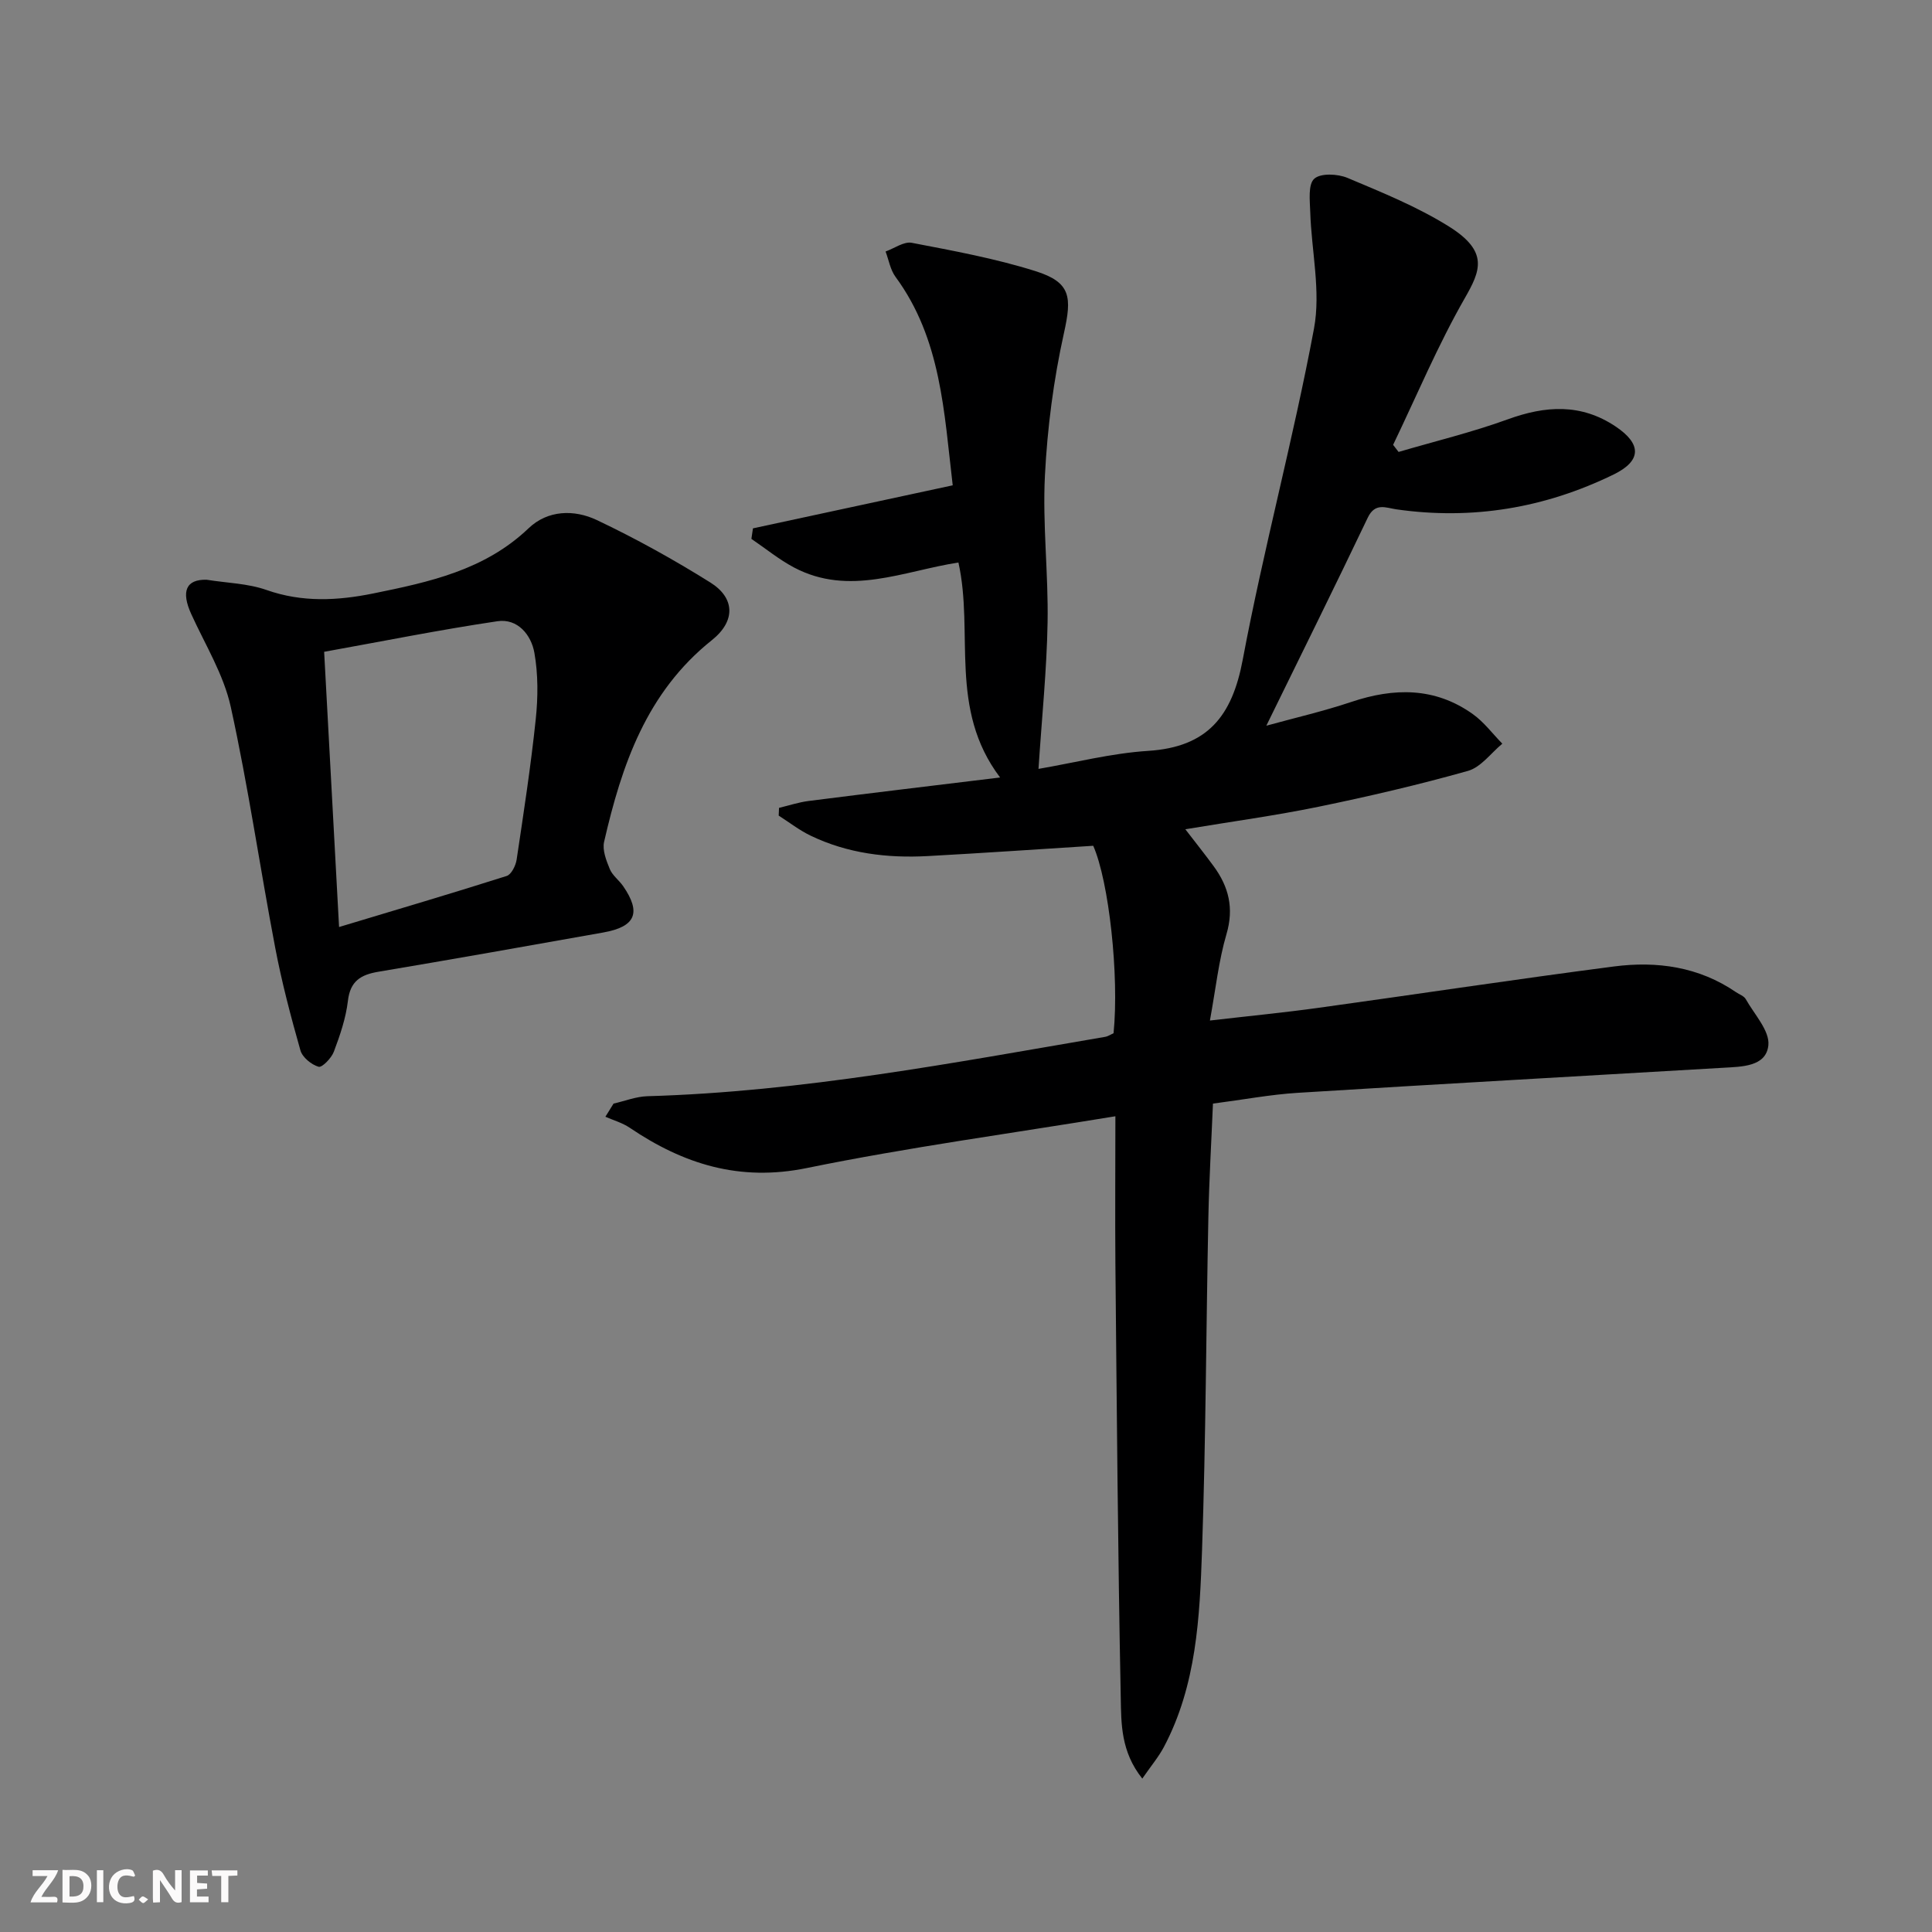 <svg enable-background="new 0 0 400 400" viewBox="0 0 400 400" xmlns="http://www.w3.org/2000/svg"><rect x="0" y="0" width="400" height="400" fill="#808080" stroke="none"/><g fill="#fbfafa"><path d="m37.59 393.81c-.92.31-1.52.05-2-.78-.7-1.2-1.52-2.34-2.47-3.78v4.59c-.55.03-.95.05-1.41.07-.03-.37-.06-.64-.06-.91 0-1.91 0-3.81 0-5.7 1.13-.41 1.77-.03 2.29.91.62 1.11 1.38 2.14 2.31 3.19v-4.2h1.35v6.61z"/><path d="m12.94 393.88v-6.75c1.9.19 3.93-.54 5.37 1.29.8 1.01.78 2.88.03 3.97-1.37 1.97-3.4 1.51-5.4 1.49m1.45-1.22c2.04.12 2.92-.58 2.89-2.21-.03-1.51-.98-2.19-2.89-2z"/><path d="m11.81 393.87h-5.49c.68-2.18 2.47-3.48 3.51-5.45h-3.08v-1.21h5.29c-.71 2.13-2.44 3.48-3.47 5.51.86 0 1.63.04 2.39-.01.79-.05 1.14.21.85 1.16"/><path d="m39.33 393.86v-6.61h3.7v1.07h-2.22v1.52c.68.04 1.34.09 2.07.13v1.07c-.72.05-1.38.09-2.1.14v1.48h2.4v1.19h-3.85z"/><path d="m27.71 388.56c-1.15-.3-2.46-.61-3.1.64-.37.73-.41 1.93-.06 2.67.63 1.35 1.99.93 3.17.68.35.94-.01 1.32-.93 1.46-1.62.25-3.05-.27-3.76-1.48-.73-1.25-.6-3.03.31-4.17.88-1.11 2.71-1.7 4-1.16.32.13.44.74.65 1.12-.1.08-.19.16-.28.24"/><path d="m49.15 387.24v1.07c-.59.02-1.17.05-1.87.08v5.44h-1.48v-5.44h-1.85c-.05-.4-.08-.73-.13-1.15z"/><path d="m20.06 387.21h1.33v6.62h-1.33z"/><path d="m30.68 393.25c-.49.38-.8.79-1.05.76-.32-.05-.6-.45-.9-.7.26-.24.51-.64.8-.67.29-.04.62.3 1.15.61"/></g><path d="m230.93 231.11c-21.72 3.57-42.95 6.44-63.89 10.72-13.92 2.85-25.51-.8-36.66-8.34-1.51-1.02-3.35-1.54-5.04-2.28.56-.91 1.13-1.81 1.69-2.72 2.33-.53 4.65-1.46 6.99-1.53 32.01-.92 63.35-6.92 94.78-12.29.63-.11 1.2-.51 1.75-.75 1.19-11.89-.96-31.46-4.21-38.81-11.43.72-22.83 1.51-34.25 2.13-8.39.46-16.61-.54-24.27-4.23-2.33-1.12-4.41-2.75-6.6-4.15.02-.53.05-1.07.07-1.6 2.05-.49 4.08-1.17 6.16-1.43 12.64-1.61 25.29-3.12 39.61-4.86-10.74-14.19-5.37-29.92-8.63-44.51-11.36 1.76-22.62 7.07-34.04 1.03-3.11-1.65-5.89-3.93-8.82-5.92.11-.73.21-1.45.32-2.18 13.58-2.92 27.15-5.85 41.36-8.91-1.8-15.15-2.37-30.29-11.85-43.17-1.07-1.46-1.39-3.48-2.05-5.24 1.82-.65 3.79-2.11 5.42-1.8 8.6 1.65 17.27 3.24 25.6 5.86 7.41 2.33 7.56 5.39 5.9 12.87-2.14 9.65-3.43 19.6-3.93 29.48-.51 10.1.73 20.29.55 30.42-.17 9.78-1.18 19.54-1.88 30.29 7.53-1.29 15.07-3.24 22.71-3.73 12.28-.79 17.38-7.15 19.58-18.9 4.31-22.96 10.46-45.58 14.75-68.54 1.44-7.73-.53-16.08-.78-24.16-.08-2.36-.47-5.68.83-6.85 1.32-1.2 4.85-1.03 6.88-.18 7.17 3.02 14.49 5.98 21.05 10.09 8.27 5.19 6.47 9.17 3.23 14.83-5.58 9.75-9.95 20.19-14.83 30.35.38.49.75.98 1.13 1.47 7.55-2.22 15.22-4.07 22.6-6.75 7.83-2.85 15.18-3.32 22.35 1.49 5.37 3.6 5.41 7.08-.43 9.93-14.22 6.94-29.24 9.47-45 7.21-2.13-.31-4.37-1.46-5.89 1.71-6.78 14.21-13.78 28.33-21.01 43.09 5.8-1.6 11.79-2.98 17.59-4.92 8.85-2.97 17.32-3.07 25.15 2.51 2.32 1.65 4.1 4.07 6.12 6.13-2.35 1.94-4.42 4.87-7.1 5.63-10.21 2.88-20.57 5.29-30.96 7.43-8.9 1.83-17.92 3.05-27.57 4.66 2.19 2.85 4.1 5.23 5.9 7.7 3.09 4.23 4.2 8.64 2.62 14.01-1.62 5.5-2.22 11.3-3.43 17.89 8.12-.94 15.32-1.64 22.48-2.63 20.39-2.82 40.74-5.91 61.15-8.56 8.92-1.16 17.61.05 25.31 5.33.68.47 1.64.78 2 1.43 1.77 3.15 5 6.57 4.68 9.57-.47 4.44-5.53 4.41-9.35 4.64-29.37 1.73-58.75 3.36-88.12 5.19-5.62.35-11.2 1.41-17.52 2.23-.32 7.75-.79 15.64-.95 23.53-.47 22.97-.52 45.94-1.31 68.9-.48 13.91-1.14 27.98-7.88 40.74-1.11 2.1-2.68 3.95-4.49 6.58-4.46-5.58-4.36-11.42-4.46-16.76-.6-29.96-.82-59.94-1.11-89.91-.08-9.98 0-19.94 0-30.46z" fill="#000001"/><path d="m42.78 120.03c4.25.68 8.55.76 12.4 2.12 7.39 2.6 14.68 2.22 22.09.72 11.61-2.36 23.09-4.83 32.16-13.49 4-3.82 9.47-3.91 14.11-1.72 8.08 3.83 15.95 8.2 23.53 12.94 5.04 3.15 5.34 7.93.3 11.95-13.53 10.8-18.65 25.85-22.3 41.75-.39 1.72.46 3.88 1.19 5.65.55 1.32 1.91 2.29 2.76 3.52 3.79 5.51 2.57 8.4-4.11 9.59-15.51 2.76-31.03 5.52-46.57 8.13-3.67.62-5.83 1.93-6.31 6.03-.42 3.58-1.63 7.12-2.91 10.52-.5 1.33-2.44 3.34-3.17 3.12-1.49-.44-3.34-1.95-3.75-3.39-1.99-7.01-3.86-14.09-5.22-21.25-3.17-16.62-5.58-33.39-9.21-49.9-1.47-6.66-5.27-12.81-8.15-19.13-2.19-4.77-1.1-7.27 3.16-7.16zm27.42 71.9c12.24-3.69 23.51-7.01 34.7-10.57.97-.31 1.87-2.13 2.06-3.36 1.45-9.68 2.94-19.36 3.96-29.09.48-4.54.51-9.28-.28-13.75-.65-3.69-3.45-7.17-7.66-6.54-11.92 1.77-23.76 4.15-35.87 6.33 1.03 19.06 2.02 37.28 3.09 56.98z" fill="#000001"/></svg>